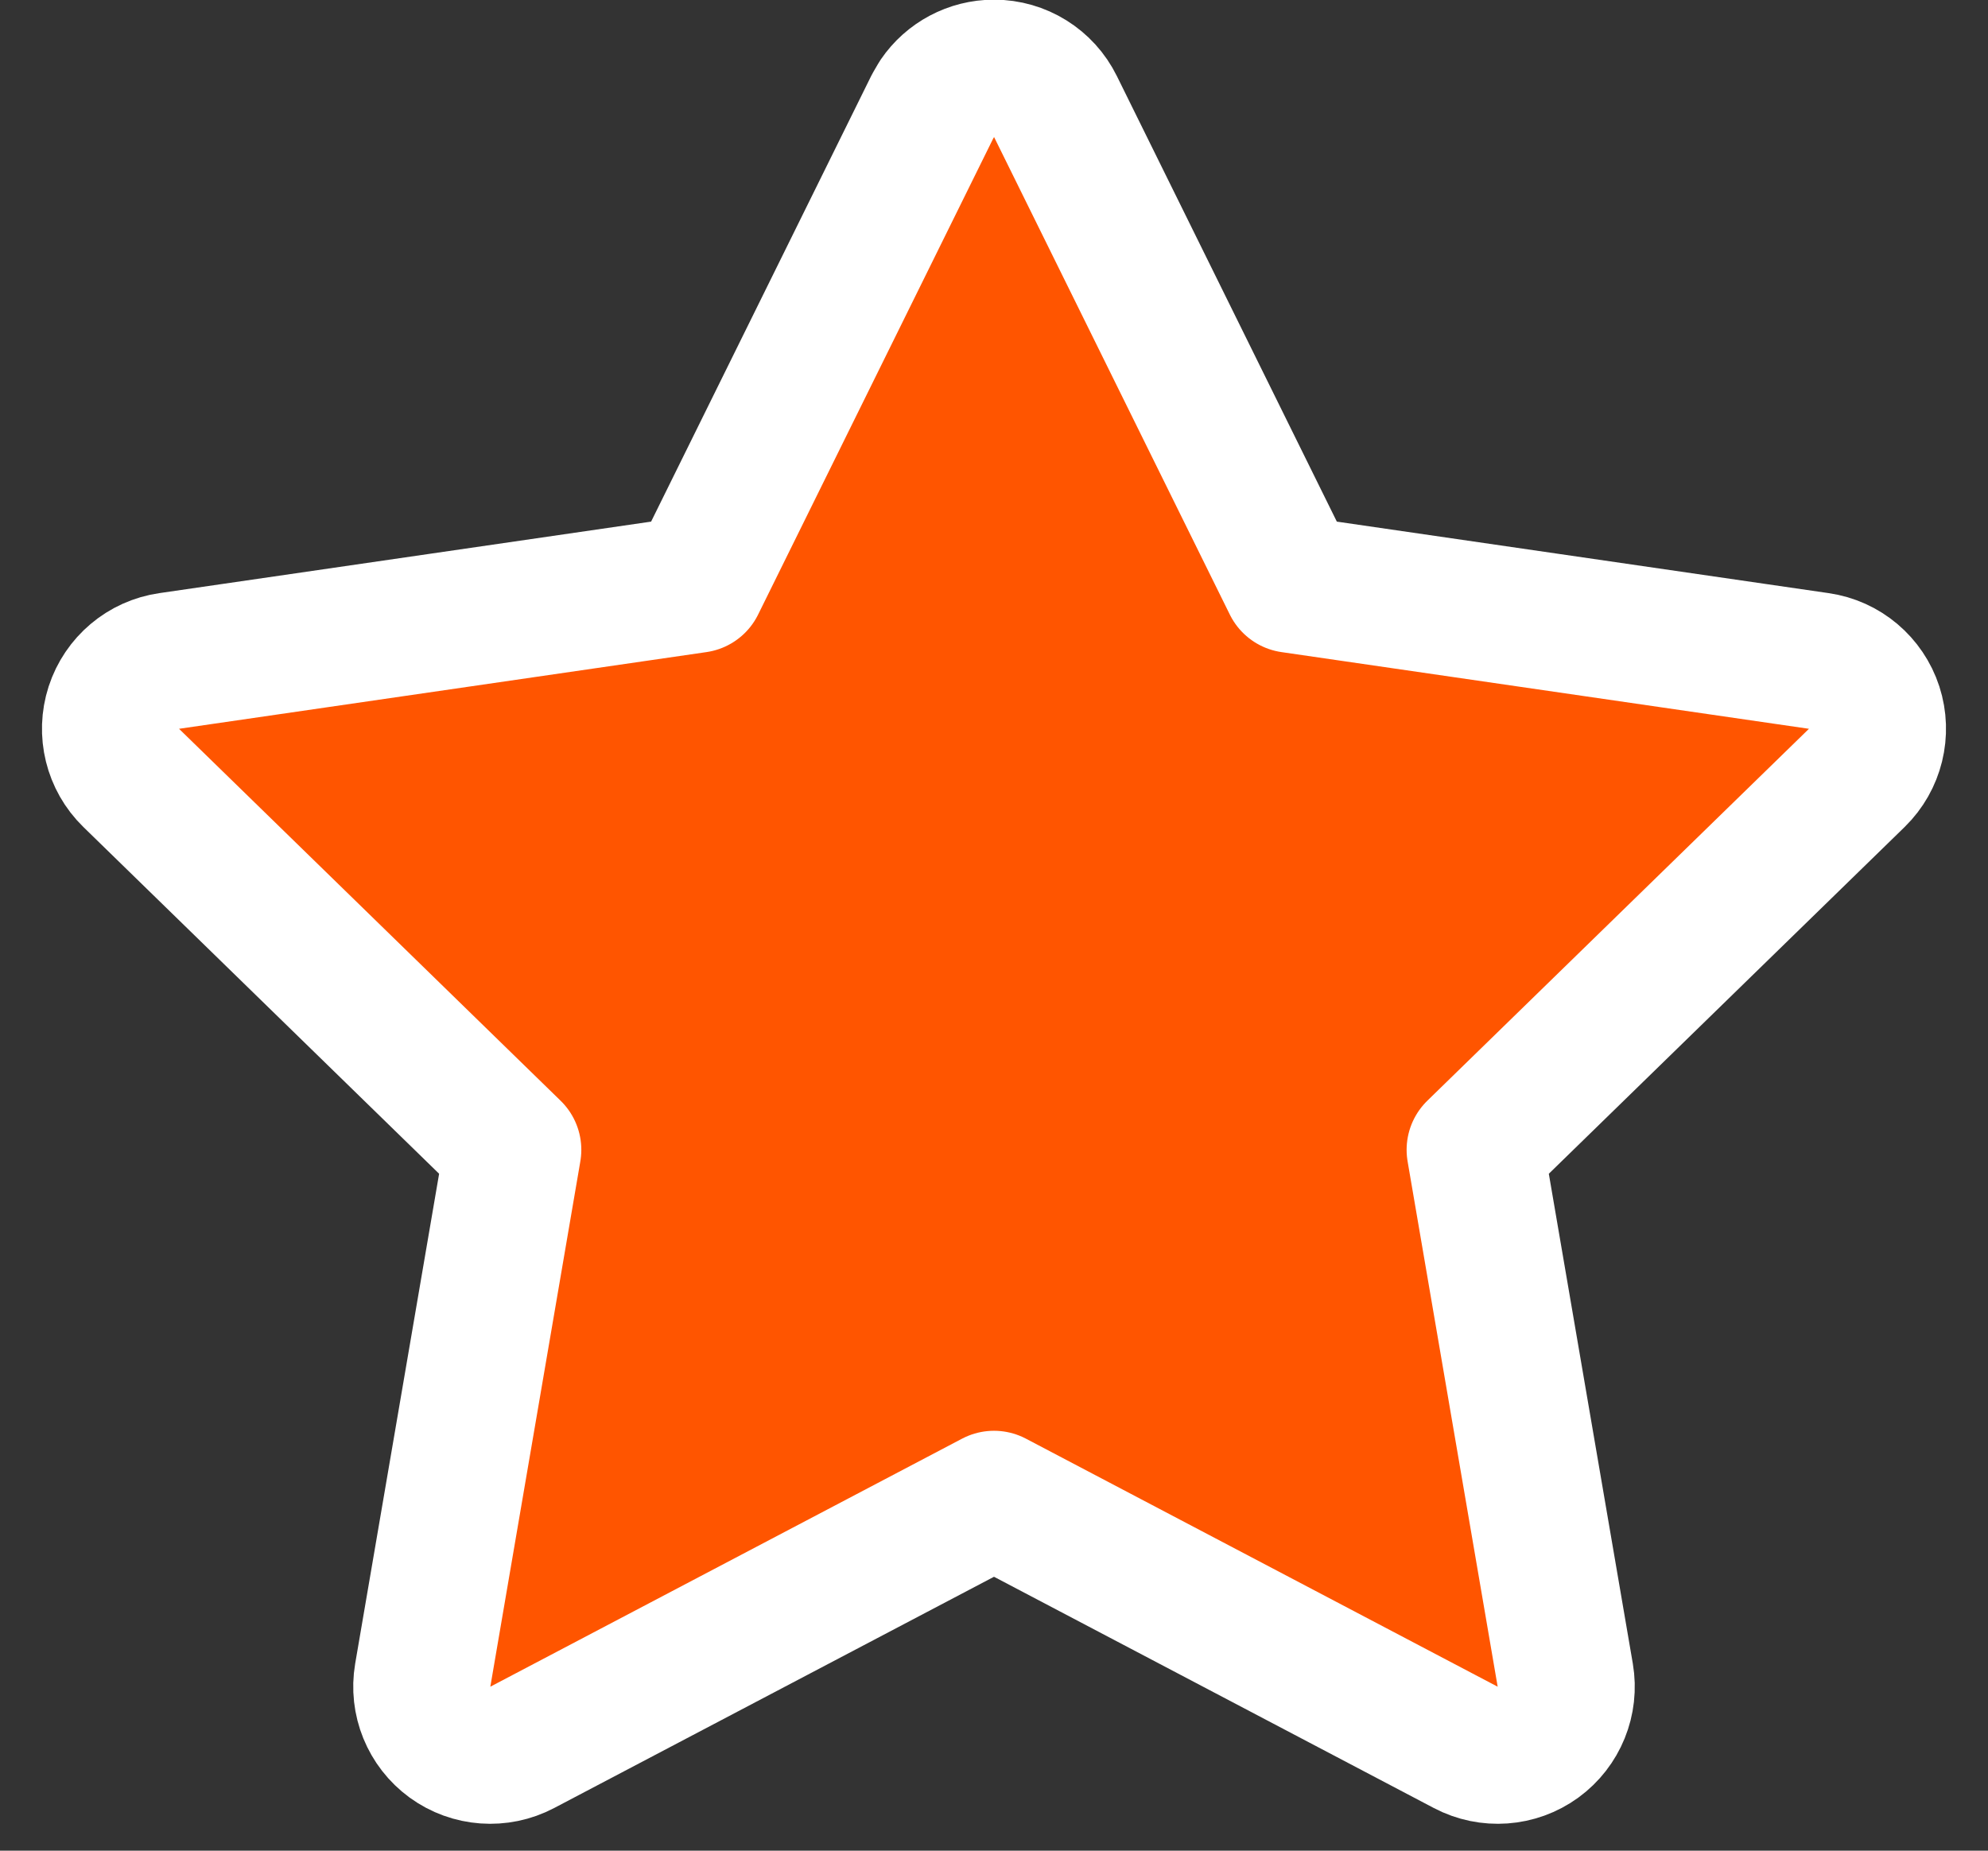 <svg width="29" height="27" viewBox="0 0 29 27" fill="none" xmlns="http://www.w3.org/2000/svg">
<rect x="0" y="0" width="29" height="27" fill="#333333" stroke="none"/>
<path d="M14.5 0.995C14.881 0.995 15.228 1.211 15.396 1.553L18.837 8.524L26.532 9.643C26.909 9.697 27.221 9.961 27.339 10.323C27.456 10.685 27.358 11.083 27.086 11.349L21.519 16.775L22.833 24.439C22.897 24.814 22.743 25.193 22.436 25.417C22.128 25.641 21.719 25.67 21.382 25.493L14.5 21.874L7.618 25.493C7.281 25.67 6.872 25.641 6.564 25.417C6.257 25.193 6.103 24.814 6.167 24.439L7.48 16.775L1.914 11.349C1.641 11.083 1.544 10.685 1.661 10.323C1.779 9.961 2.091 9.697 2.468 9.643L10.162 8.524L13.604 1.553L13.675 1.431C13.859 1.161 14.167 0.995 14.5 0.995Z" fill="#FF5500" stroke="white" stroke-width="2" stroke-linejoin="round"/>
</svg>
